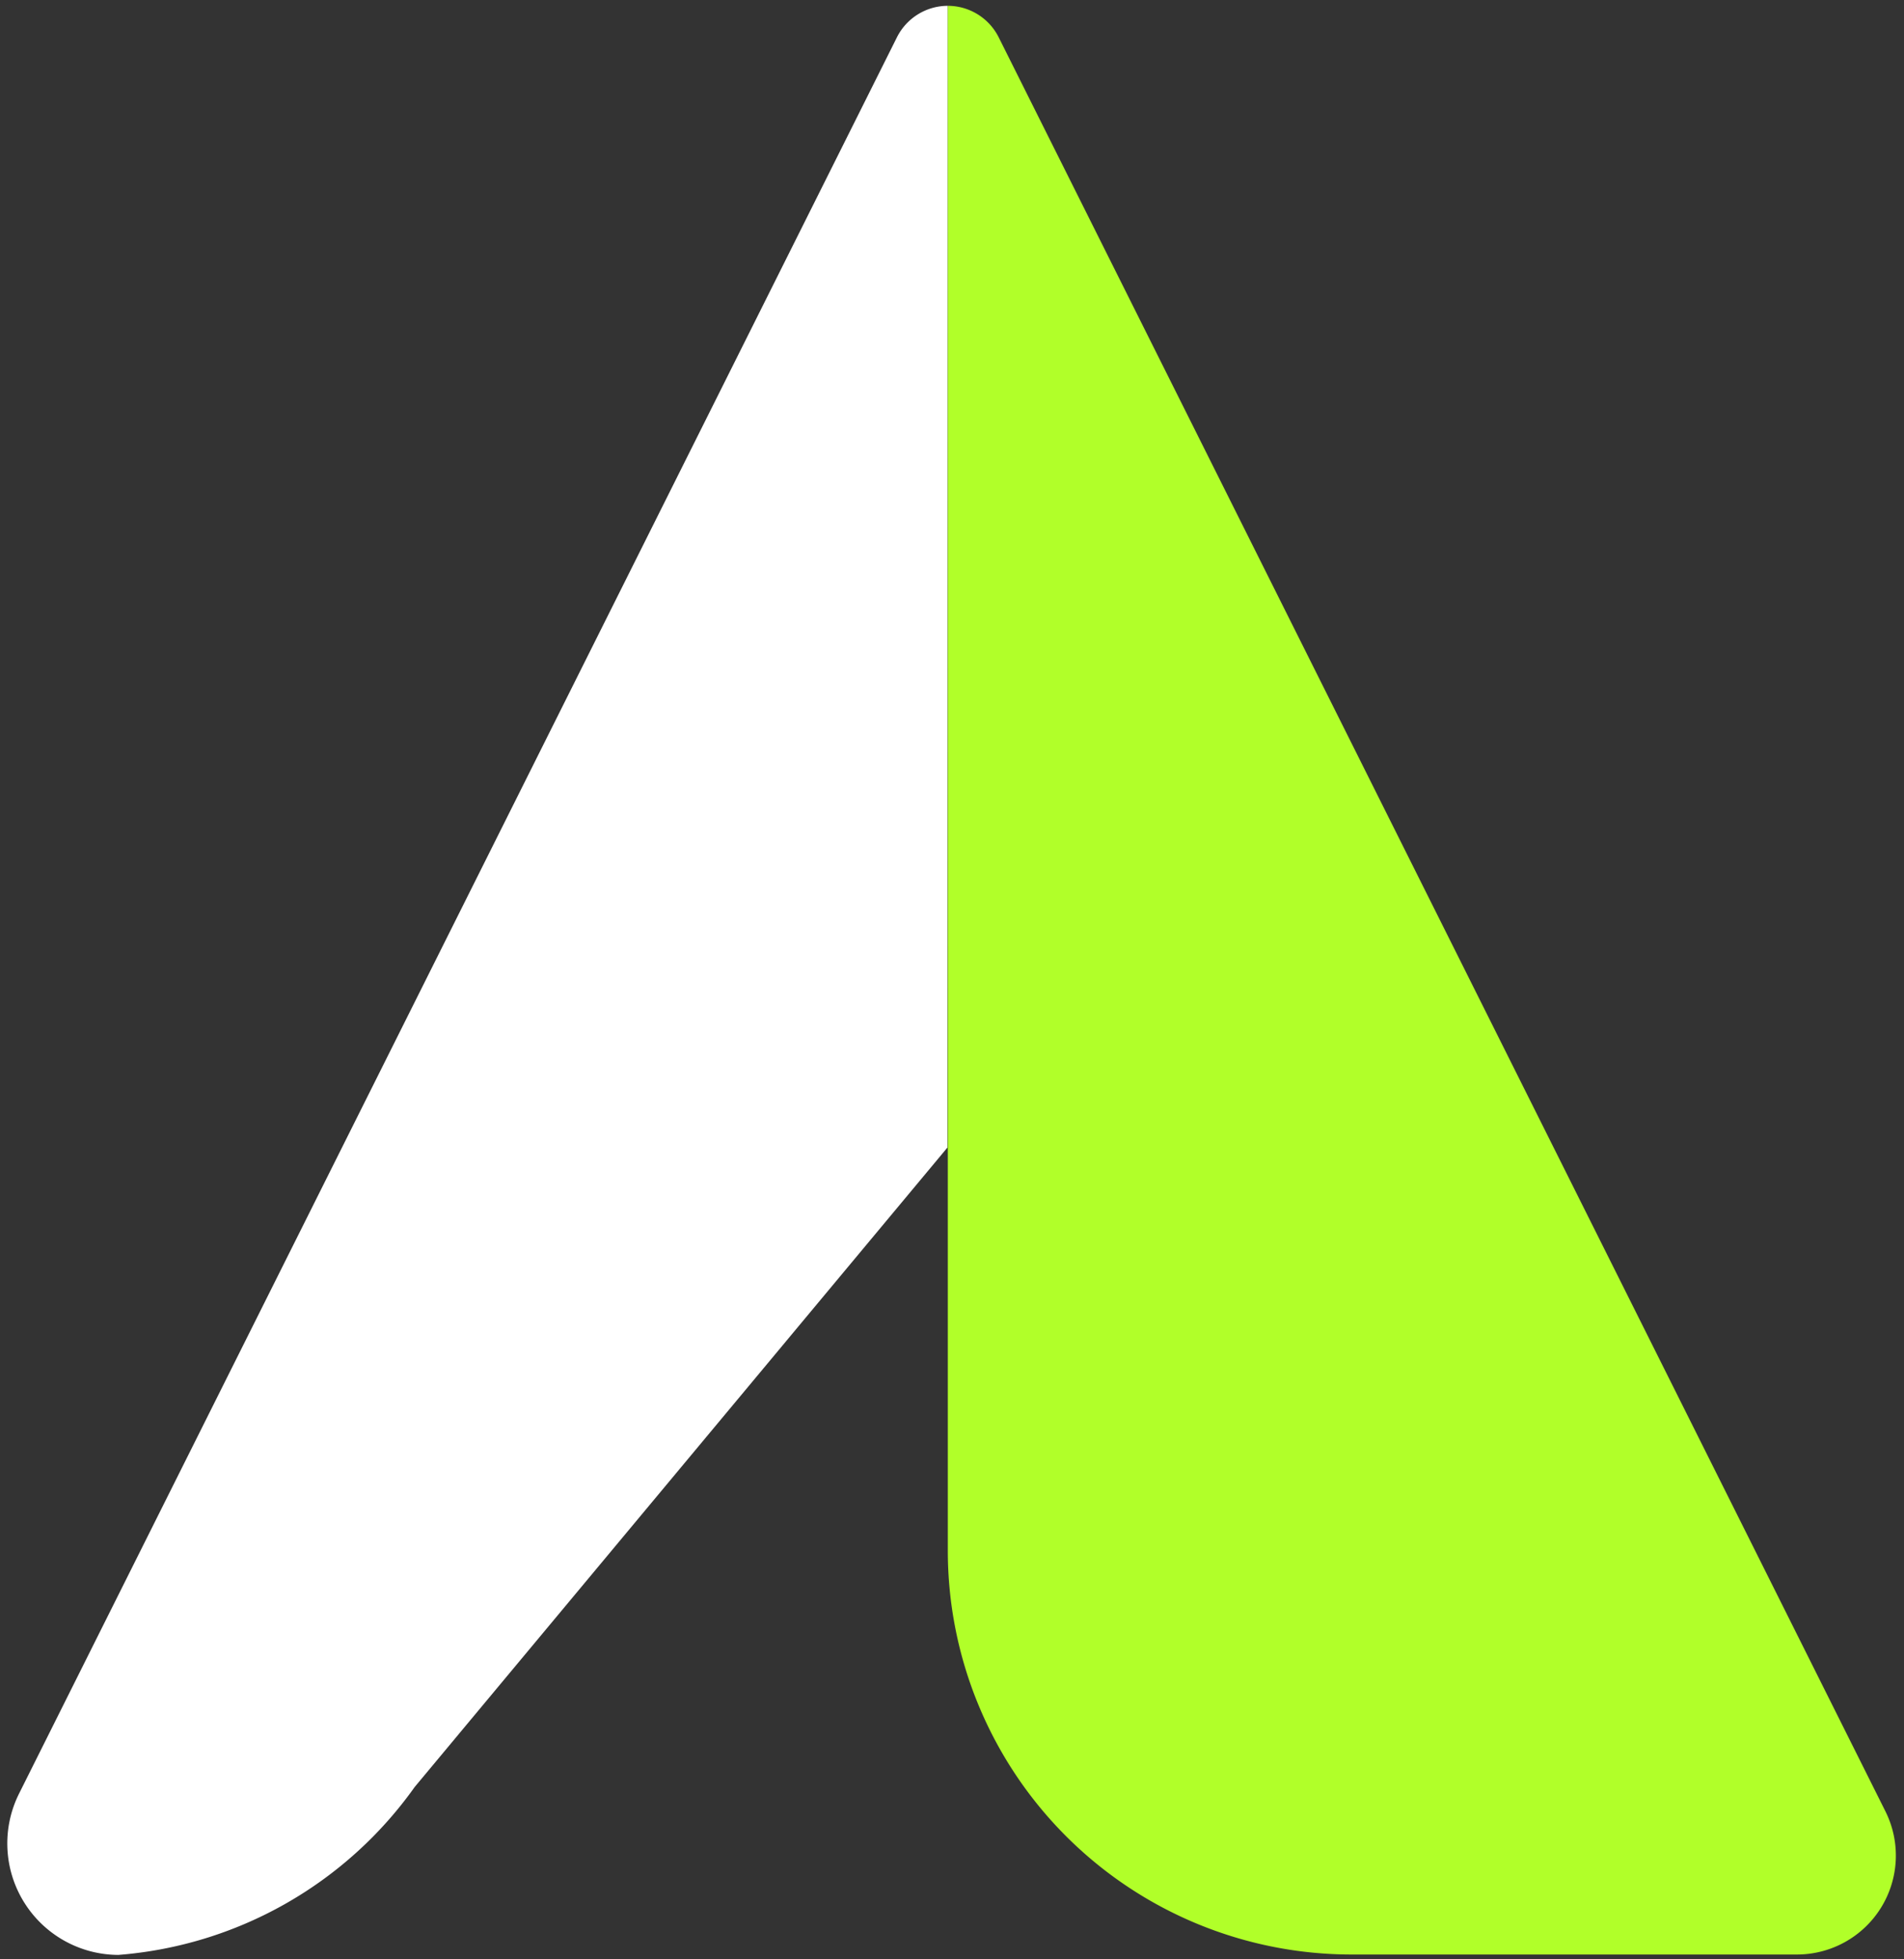 <?xml version="1.0" encoding="UTF-8"?>
<svg width="208mm" height="214mm" version="1.1" viewBox="0 0 208 214" xmlns="http://www.w3.org/2000/svg">
 <rect x="0" y="0" width="208" height="214" fill="#333333" stroke="none"/>
 <g stroke-width=".1">
  <path transform="matrix(44.117 0 0 44.117 -2212.6 -3536.4)" d="m52.5 80.174c-0.053 9e-6 -0.102 0.03-0.126 0.078l-2.174 4.349a0.276 0.276 58.281 0 0 0.246 0.399 0.995 0.995 150.46 0 0 0.734-0.416l1.319-1.583z" fill="#fff"/>
  <path transform="matrix(44.117 0 0 44.117 -2212.6 -3536.4)" d="m52.5 80.174c0.053 1e-5 0.102 0.03 0.126 0.078l2.196 4.393a0.245 0.245 121.72 0 1-0.219 0.354h-1.103a1 1 45 0 1-1-1z" fill="#b1ff29"/>
 </g>
</svg>
